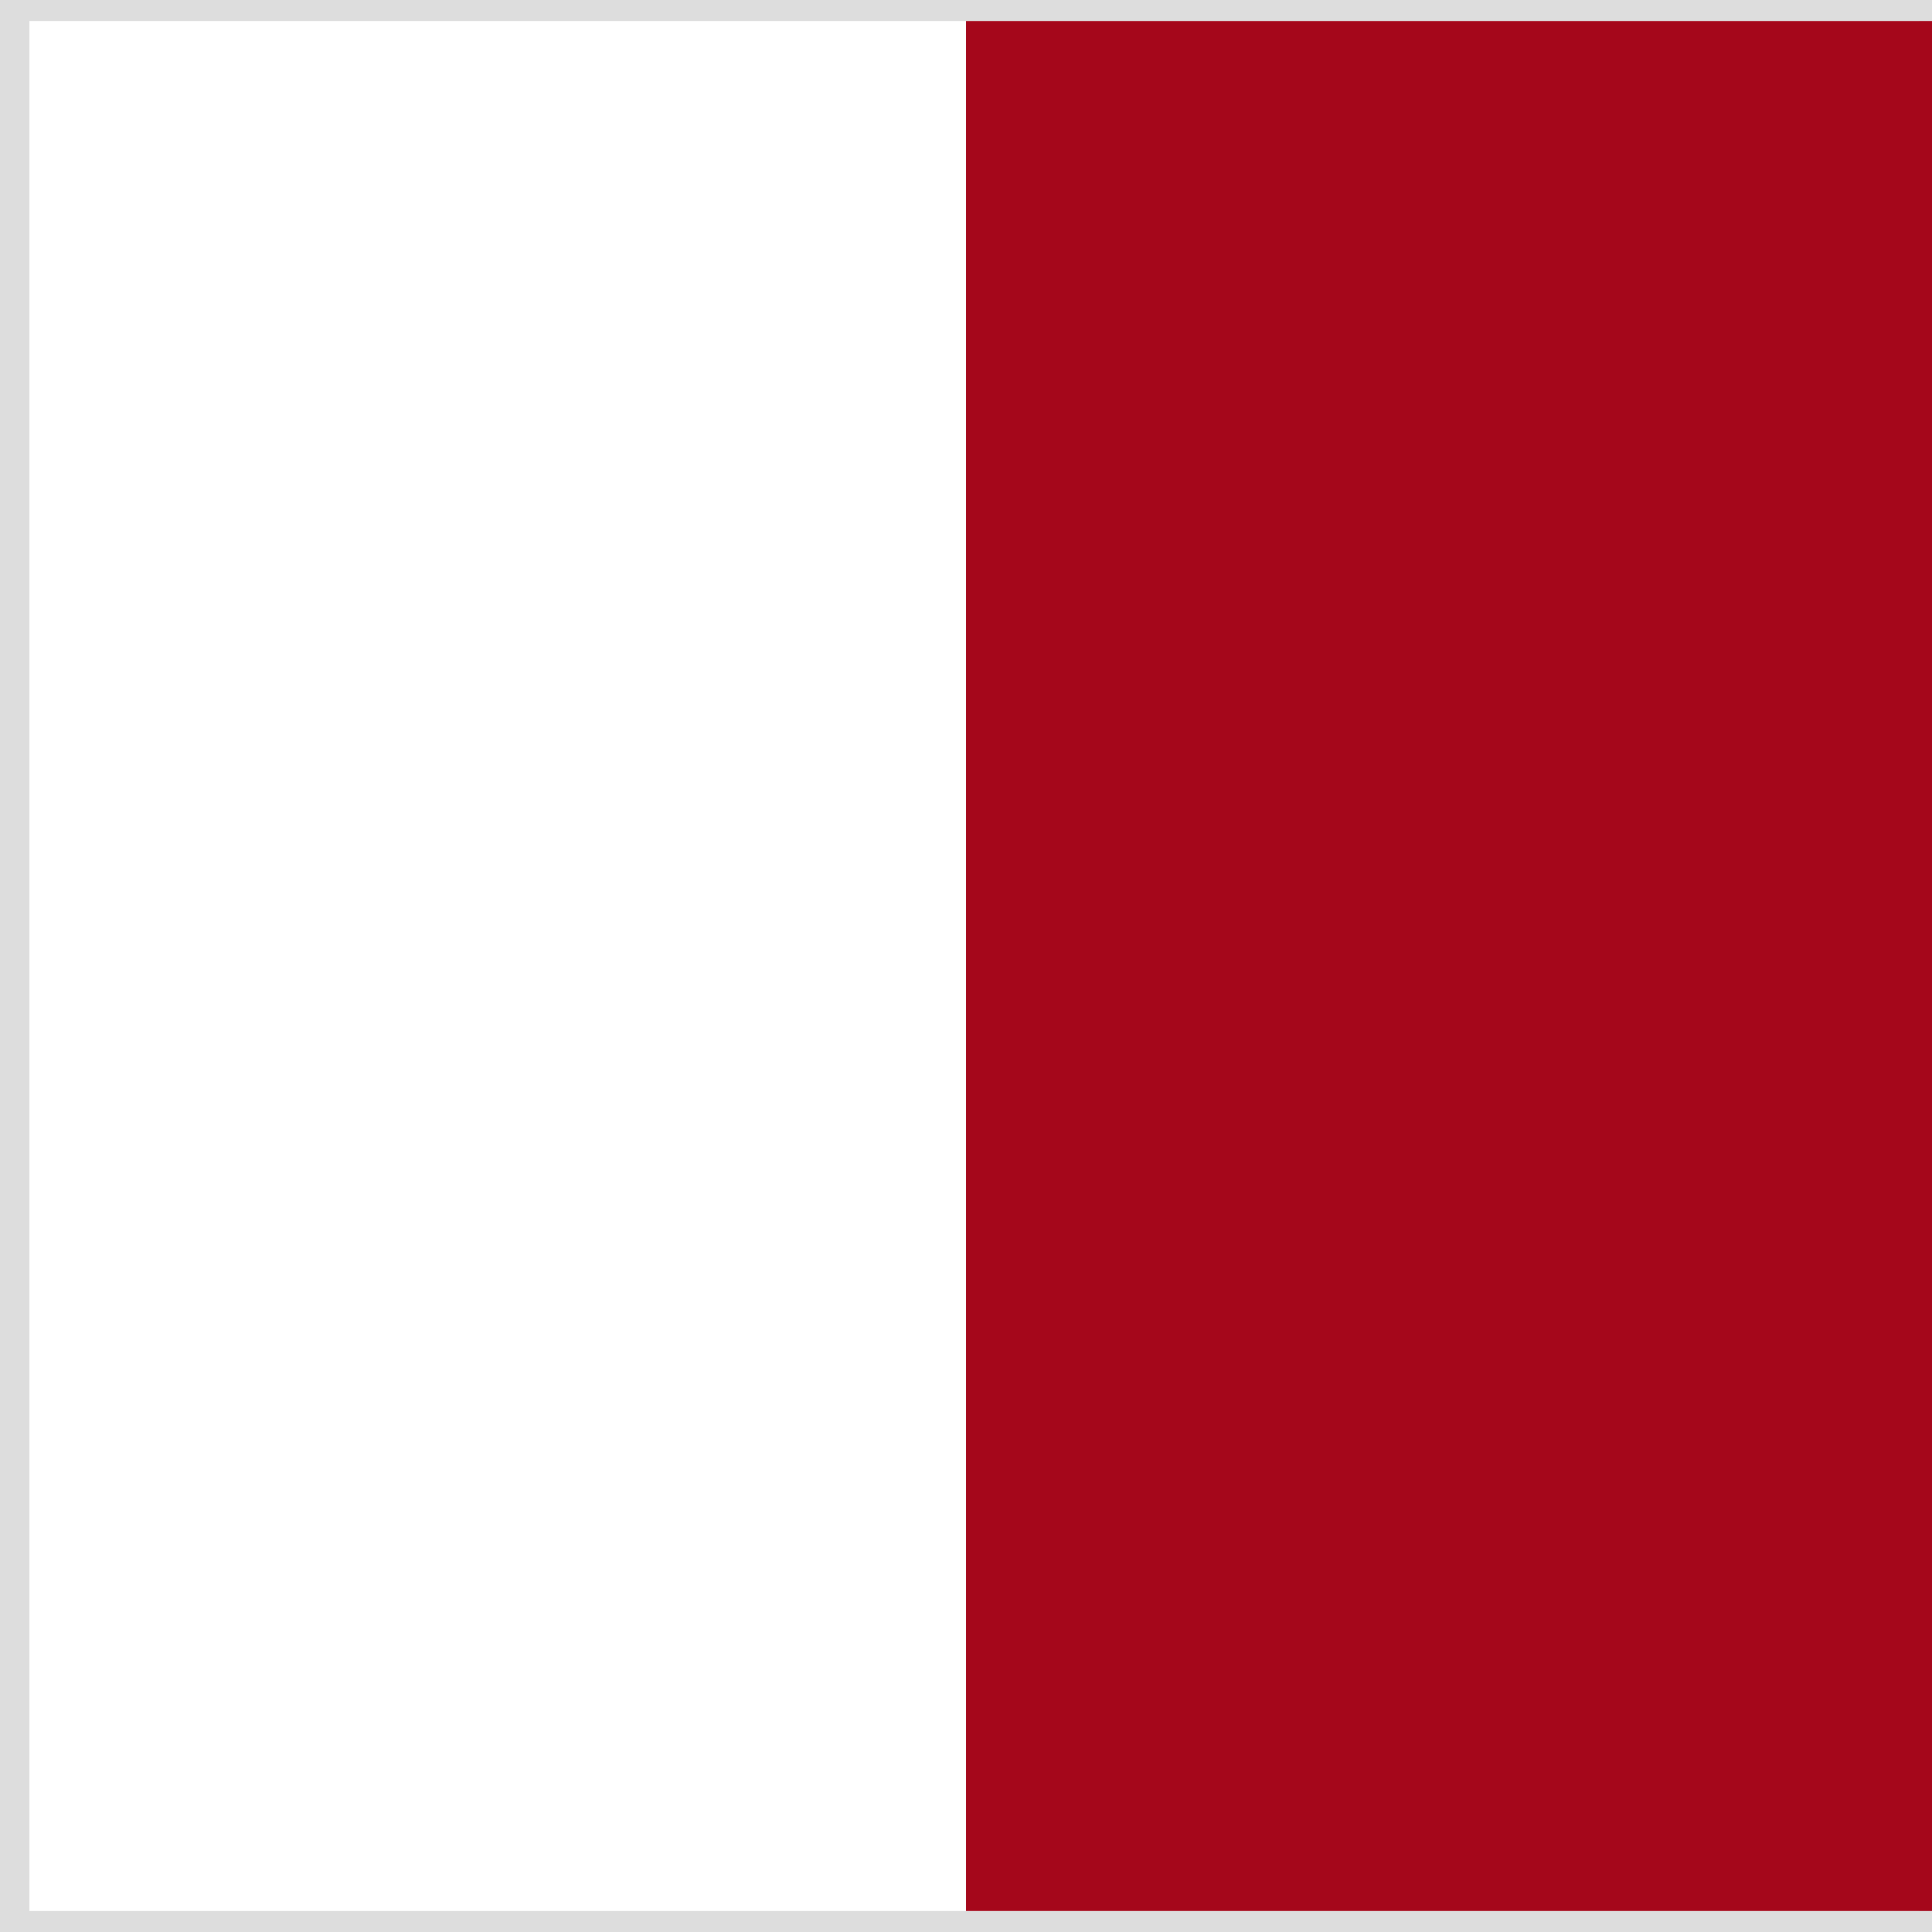 <?xml version="1.0" encoding="utf-8"?>
<!-- Generator: Adobe Illustrator 24.0.3, SVG Export Plug-In . SVG Version: 6.00 Build 0)  -->
<svg version="1.1" id="レイヤー_1" xmlns="http://www.w3.org/2000/svg" xmlns:xlink="http://www.w3.org/1999/xlink" x="0px"
	 y="0px" viewBox="0 0 46 46" style="enable-background:new 0 0 46 46;" xml:space="preserve">
<rect x="0" y="0" width="46" height="46" fill="#808080" stroke="none"/>
<style type="text/css">
	.st0{fill-rule:evenodd;clip-rule:evenodd;fill:#FFFFFF;stroke:#DDDDDD;}
	.st1{fill-rule:evenodd;clip-rule:evenodd;fill:#A5071B;}
</style>
<title>first_option_1</title>
<desc>Created with Sketch.</desc>
<g id="_x2D_-Product">
	<g id="Desktop" transform="translate(-1235, -874)">
		<rect id="first_option_1" x="1235.2" y="874" class="st0" width="46" height="46"/>
	</g>
</g>
<rect x="23" y="0.5" class="st1" width="23" height="45"/>
</svg>
